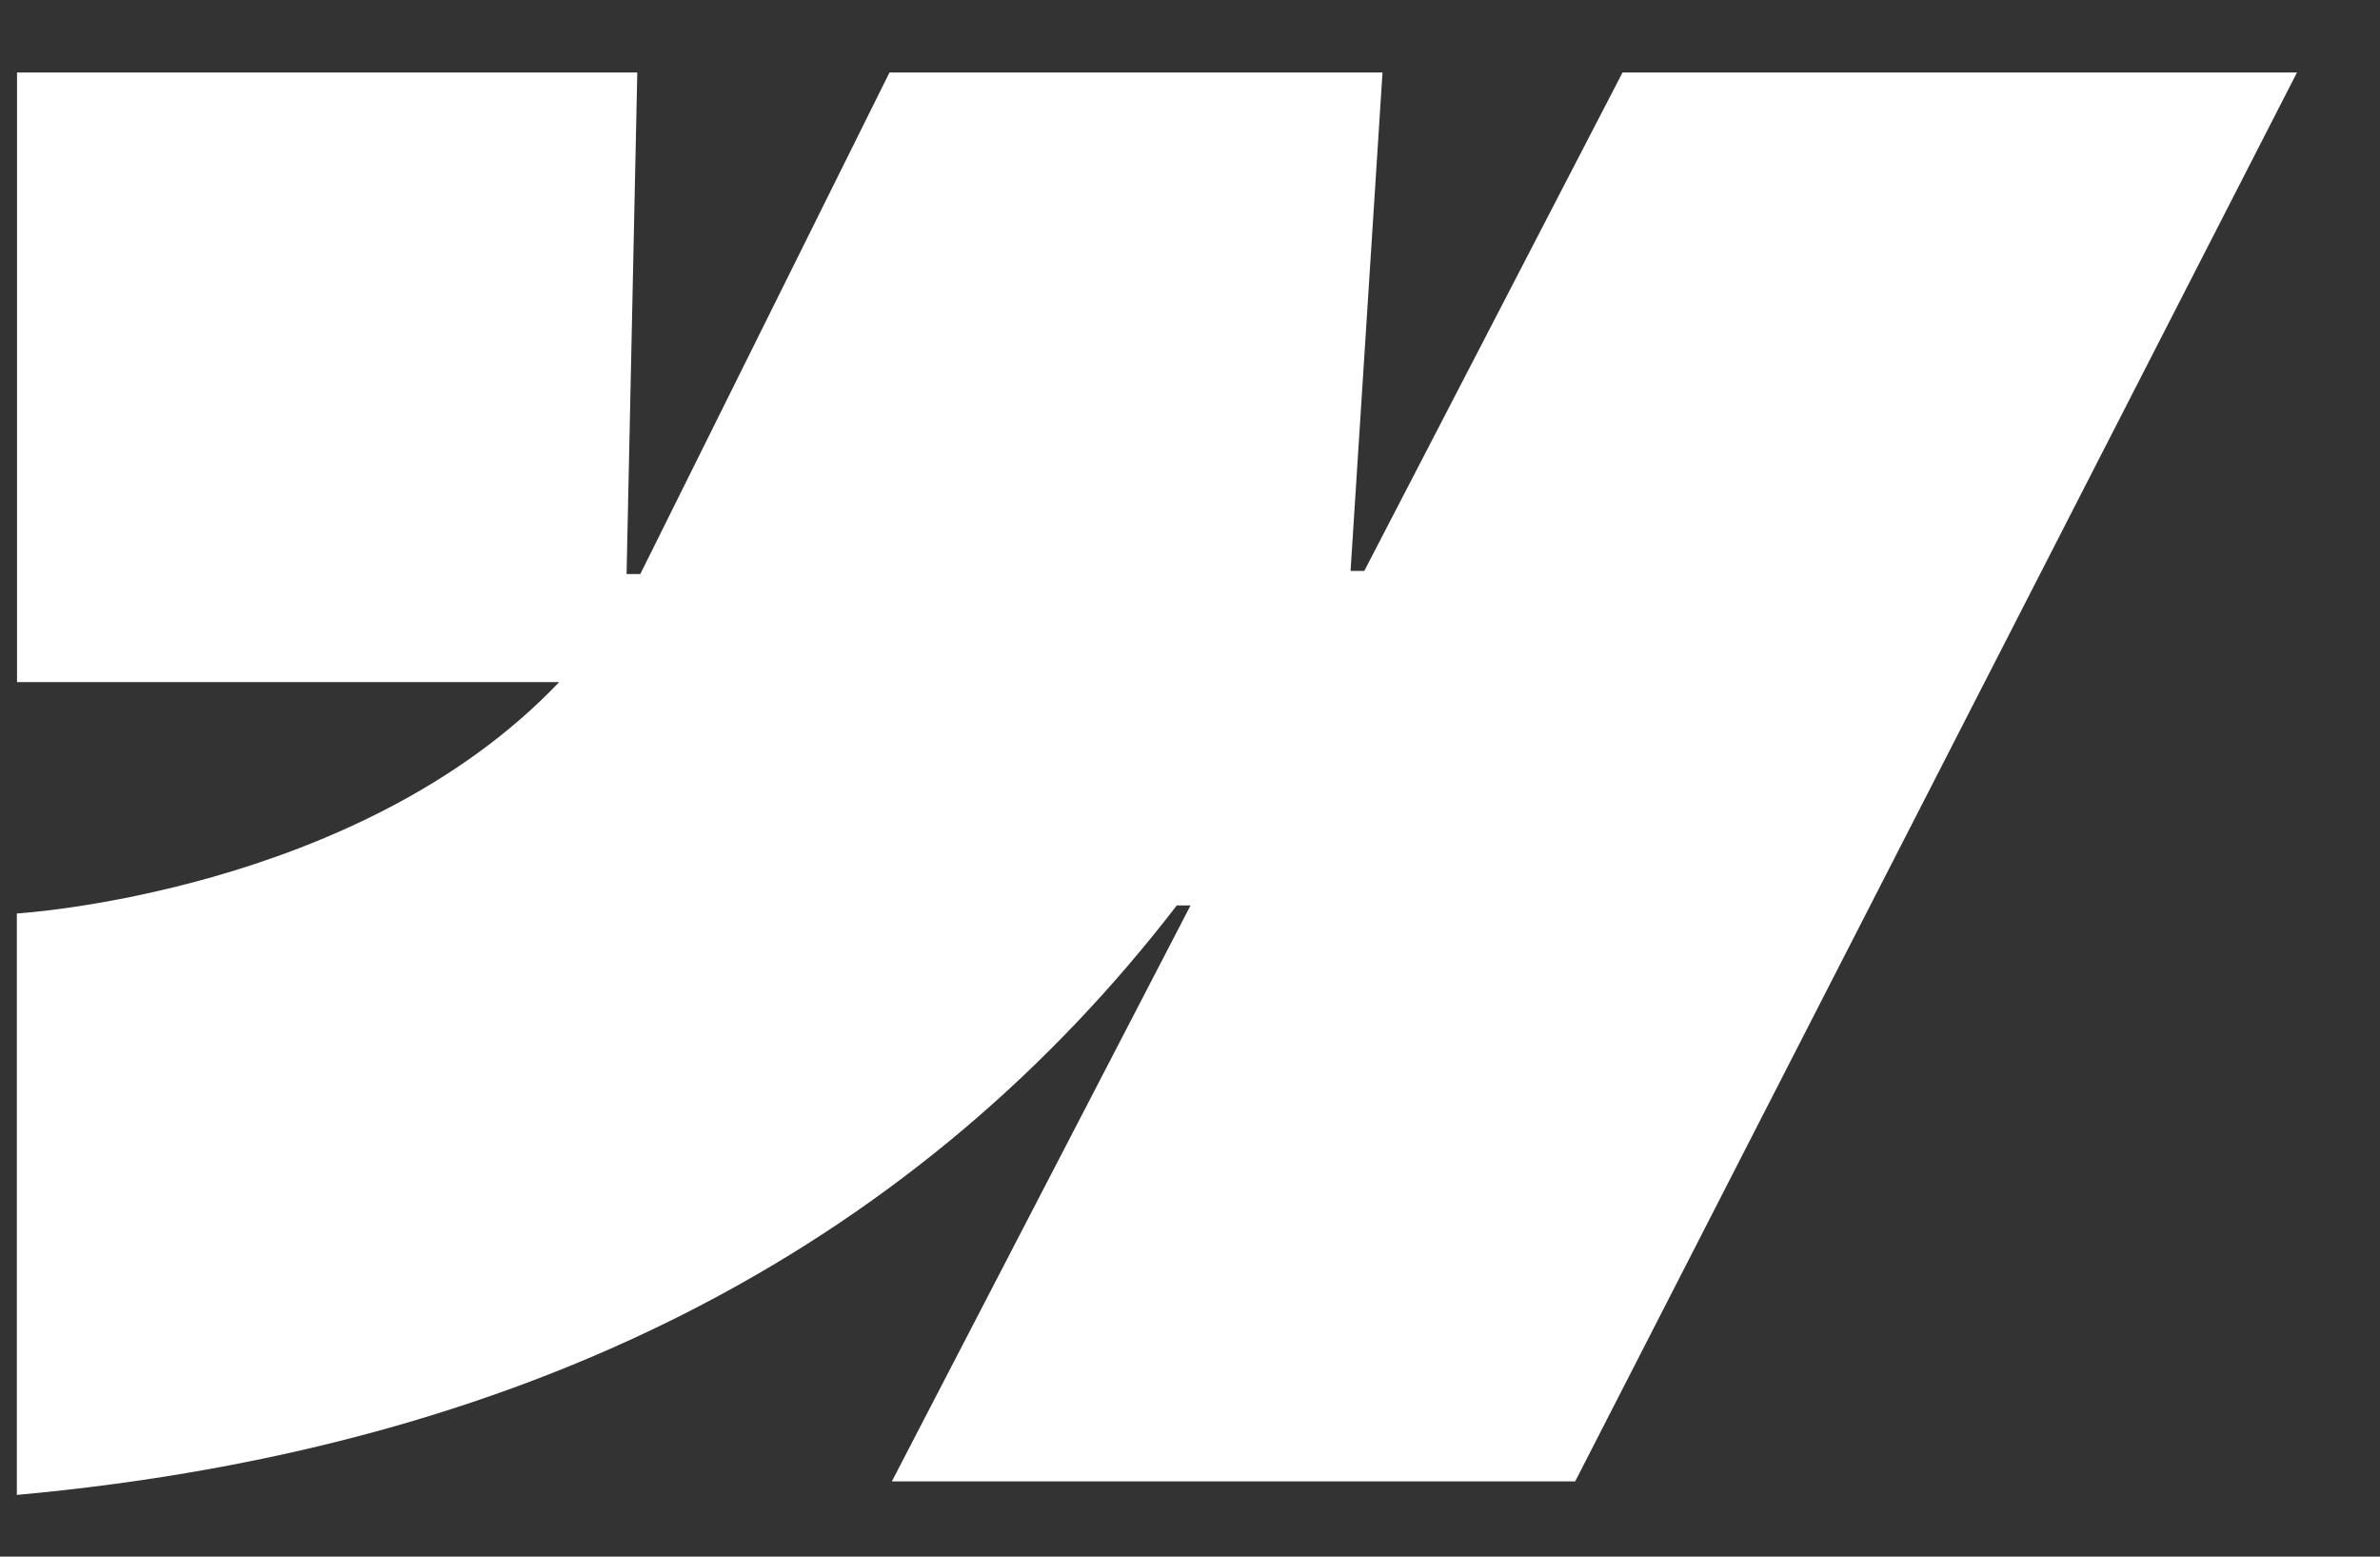 <svg width="26" height="17" viewBox="0 0 26 17" fill="none" xmlns="http://www.w3.org/2000/svg">
<rect x="0" y="0" width="26" height="17" fill="#333333" stroke="none"/>
<path fill-rule="evenodd" clip-rule="evenodd" d="M25.093 0.792L17.208 16.178H9.743L13.006 9.888H12.856C10.113 13.449 6.017 15.795 0.184 16.326V9.976C0.184 9.976 3.915 9.755 6.109 7.449H0.186V0.792H6.962L6.845 6.269H6.995L9.717 0.792H15.103L14.754 6.235H14.904L17.725 0.792H25.093Z" fill="white"/>
</svg>
